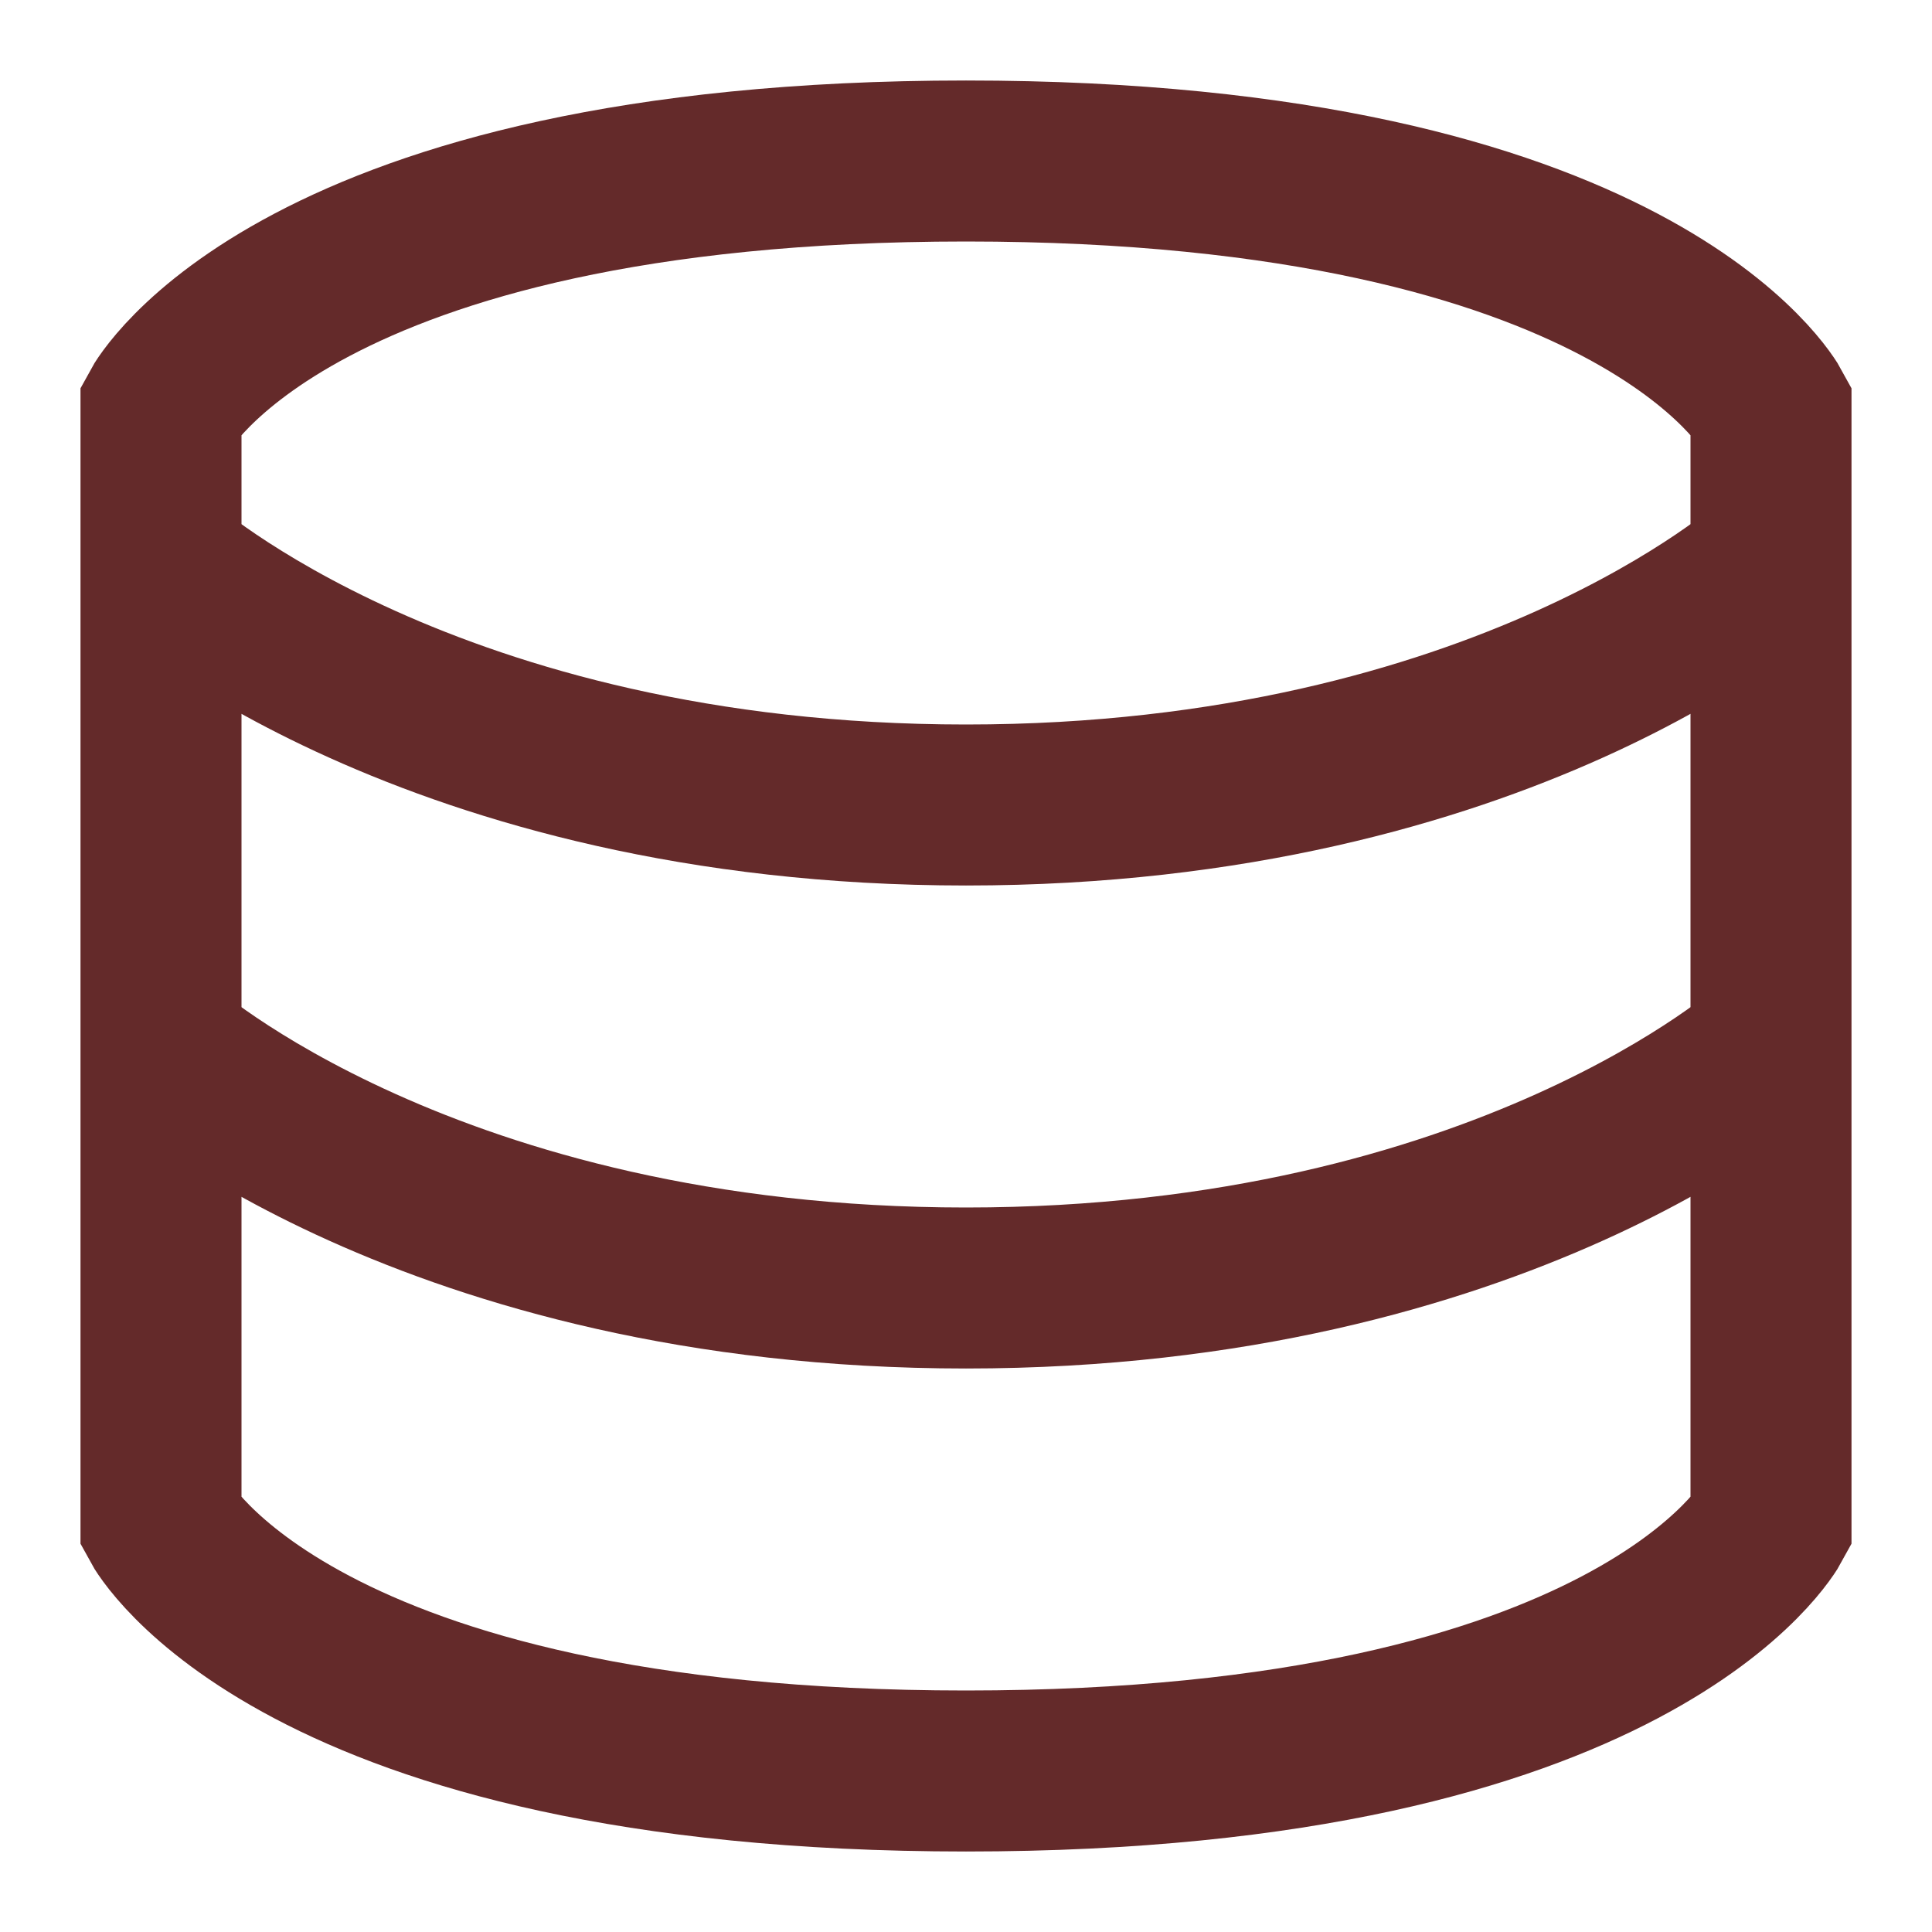 <svg stroke="#642a2a" fill="#642a2a" stroke-width="0" viewBox="0 0 24 24" height="1em" width="1em" xmlns="http://www.w3.org/2000/svg"><path fill="none" stroke-width="2" d="M2,5.077 C2,5.077 3.667,2 12,2 C20.333,2 22,5.077 22,5.077 L22,18.923 C22,18.923 20.333,22 12,22 C3.667,22 2,18.923 2,18.923 L2,5.077 Z M2,13 C2,13 5.333,16 12,16 C18.667,16 22,13 22,13 M2,7 C2,7 5.333,10 12,10 C18.667,10 22,7 22,7"></path></svg>
